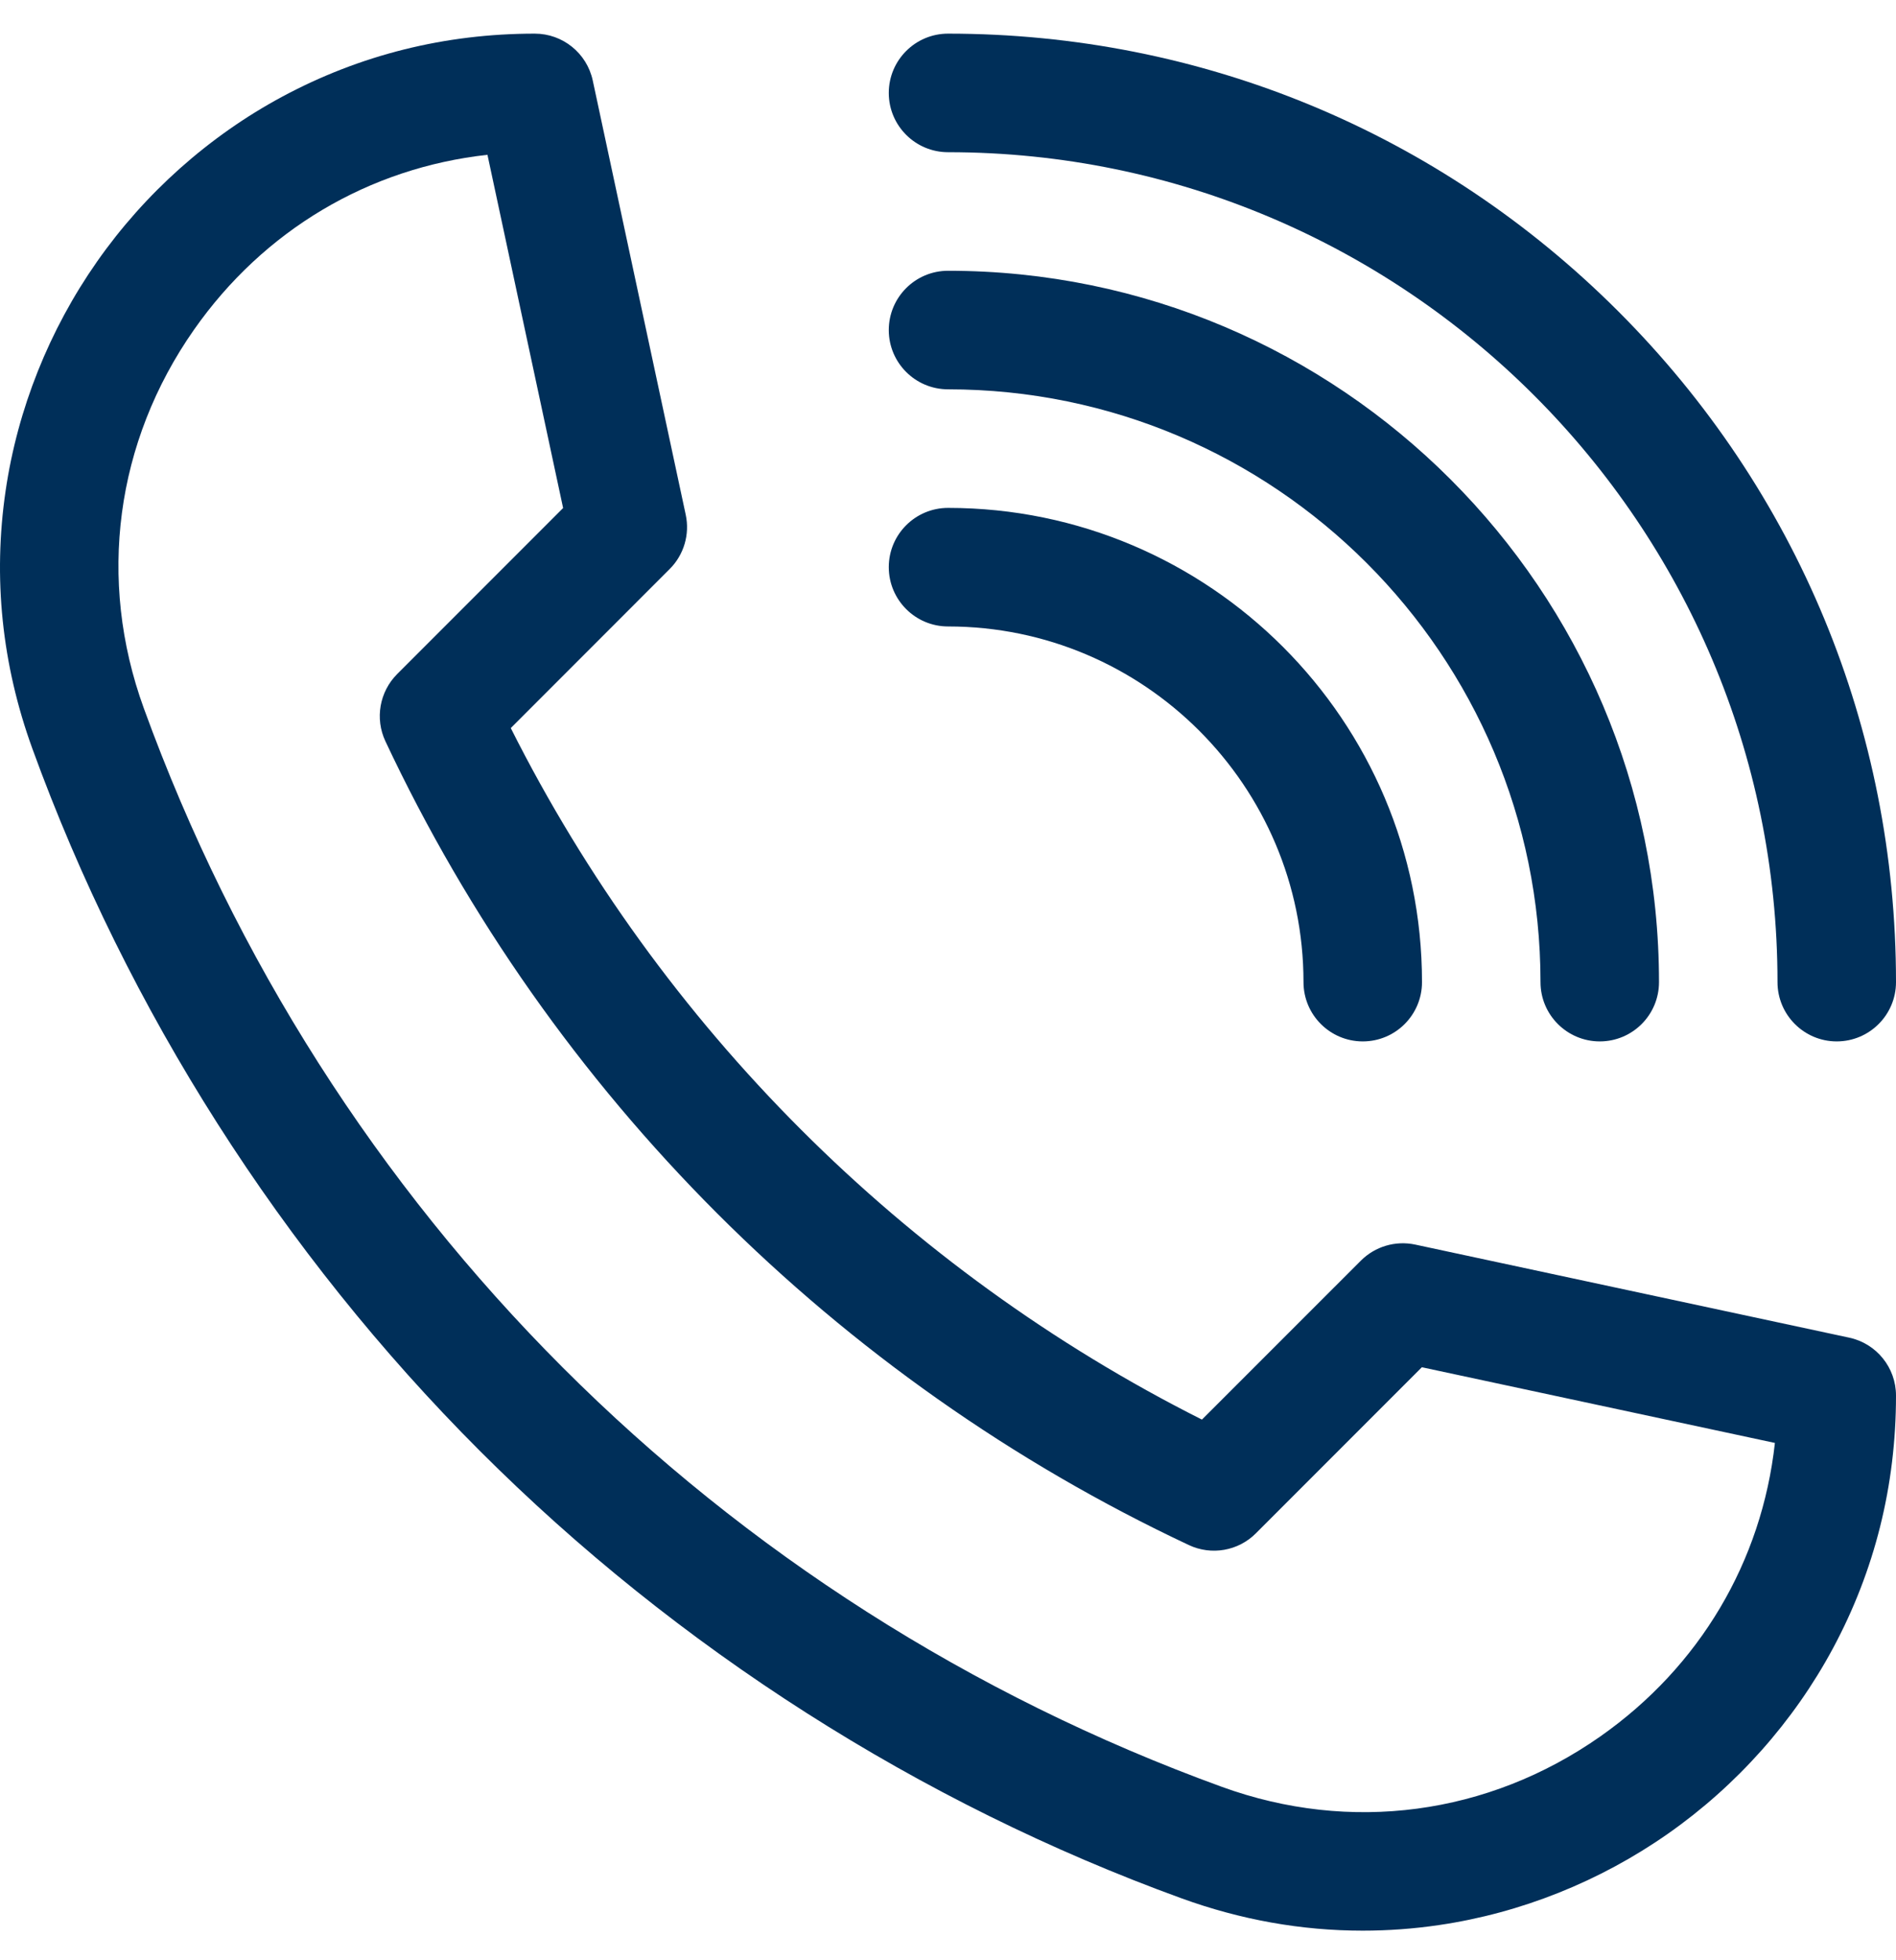 <svg width="30" height="31" viewBox="0 0 30 31" fill="none" xmlns="http://www.w3.org/2000/svg">
<path d="M21.561 30.532C20.593 30.532 19.632 30.361 18.693 30.02C14.557 28.517 10.717 26.07 7.59 22.942C4.462 19.815 2.015 15.975 0.512 11.839C0.029 10.509 -0.113 9.137 0.089 7.76C0.278 6.47 0.778 5.218 1.534 4.139C2.293 3.055 3.306 2.153 4.462 1.531C5.695 0.868 7.041 0.532 8.462 0.532C8.904 0.532 9.286 0.841 9.379 1.273L10.85 8.14C10.917 8.451 10.821 8.775 10.596 8.999L8.082 11.514C10.454 16.23 14.303 20.078 19.018 22.45L21.533 19.936C21.758 19.711 22.081 19.616 22.392 19.682L29.259 21.154C29.691 21.246 30 21.628 30 22.07C30 23.491 29.664 24.837 29.001 26.07C28.379 27.226 27.477 28.239 26.393 28.998C25.314 29.754 24.062 30.254 22.772 30.443C22.368 30.503 21.963 30.532 21.561 30.532ZM7.713 2.448C5.838 2.655 4.174 3.638 3.069 5.215C1.827 6.988 1.537 9.169 2.275 11.199C5.163 19.151 11.381 25.369 19.334 28.258C21.363 28.995 23.544 28.705 25.318 27.463C26.895 26.358 27.877 24.694 28.084 22.819L22.498 21.622L19.872 24.248C19.593 24.528 19.168 24.602 18.811 24.434C13.233 21.814 8.719 17.299 6.098 11.722C5.93 11.364 6.005 10.94 6.284 10.66L8.91 8.034L7.713 2.448Z" fill="#002F59"/>
<path d="M29.062 16.469C28.545 16.469 28.125 16.049 28.125 15.532C28.125 8.295 22.237 2.407 15.001 2.407C14.483 2.407 14.063 1.987 14.063 1.47C14.063 0.952 14.483 0.532 15.001 0.532C19.007 0.532 22.774 2.092 25.607 4.925C28.44 7.758 30 11.525 30 15.532C30 16.049 29.58 16.469 29.062 16.469Z" fill="#002F59"/>
<path d="M25.313 16.469C24.795 16.469 24.375 16.049 24.375 15.532C24.375 10.362 20.17 6.157 15.001 6.157C14.483 6.157 14.063 5.737 14.063 5.22C14.063 4.702 14.483 4.282 15.001 4.282C21.204 4.282 26.25 9.329 26.25 15.532C26.25 16.049 25.831 16.469 25.313 16.469Z" fill="#002F59"/>
<path d="M21.563 16.469C21.045 16.469 20.625 16.049 20.625 15.532C20.625 12.43 18.102 9.907 15.001 9.907C14.483 9.907 14.063 9.487 14.063 8.969C14.063 8.452 14.483 8.032 15.001 8.032C19.136 8.032 22.5 11.396 22.5 15.532C22.5 16.049 22.081 16.469 21.563 16.469Z" fill="#002F59"/>
</svg>
